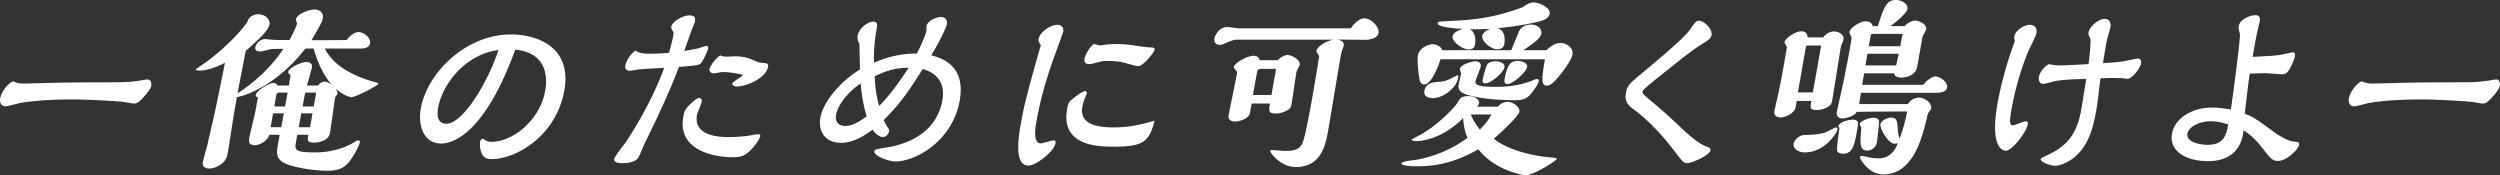<svg id="レイヤー_1" xmlns="http://www.w3.org/2000/svg" width="279.141" height="19.561" viewBox="0 0 279.141 19.561"><rect x="0" y="0" width="279.141" height="19.561" fill="#333333" stroke="none"/><style>.st0{fill:#fff}</style><path class="st0" d="M15.9 8.953c.234-.041.47-.083.553-.083.454 0 .463.538.434.703-.084.476-.898 1.344-1.247 1.675-.173.166-.344.31-.695.31-.207 0-1.025-.166-1.207-.186-.709-.083-3.985-.269-5.515-.269-3.742 0-5.661.331-6.048.414-.238.062-1.345.352-1.551.352-.621 0-.656-.62-.608-.889.076-.434.594-1.489 1.431-1.902.405.166.723.249 1.156.249.724 0 3.987-.104 4.649-.104 2.468-.042 3.478-.021 6.106-.042 1.285-.021 2.072-.145 2.542-.228zm20.375-3.536c1.102 2.316 4.158 3.391 5.801 3.805.059.021.18.041.165.124-.04.228-2.562 1.509-2.996 1.509-.104 0-.805-.124-1.81-.992.187.227.274.434.245.6-.021.124-.087.145-.168.248-.075.083-.09.166-.112.29-.099.558-.452 3.267-.558 3.866-.135.765-1.116 1.055-1.736 1.055-.827 0-.787-.228-.675-.868h-1.24l-.142.806c-.149.848-.204 1.158 2.132 1.158 2.75 0 4.381-1.158 4.426-1.179.069-.042.256-.166.359-.166s.241.042.216.186c-.069.393-.49 1.137-.546 1.22-.834 1.447-1.426 1.985-3.1 1.985-.27 0-2.126-.021-4.033-.579-1.041-.31-1.757-.703-1.527-2.005l.251-1.427h-1.158c-.175.641-1.031 1.158-1.61 1.158-.765 0-.673-.517-.611-.869.065-.372.515-2.212.607-2.626.115-.538.21-1.075.305-1.613.026-.145.037-.207-.038-.248-.164-.124-.182-.145-.163-.248.088-.496 1.478-1.344 1.994-1.344.104 0 .383.063.424.29h1.283l.129-.848.058-.331c-.13-.083-.298-.187-.272-.331.091-.517 1.479-1.117 2.059-1.117.165 0 .688.083.596.6-.051.29-.467 1.716-.563 2.026h1.24c.181-.207.387-.434.759-.434.248 0 .55.166.819.393-.756-.869-1.479-2.047-2.069-4.094-.559 0-.662 0-.935.021-2.281 2.978-5.313 4.921-7.633 5.417l-.295 1.675c-.113.641-.582 3.763-.706 4.466-.095.538-.188.951-.867 1.406-.399.269-.838.414-1.189.414-.476 0-.832-.207-.748-.683.051-.29.44-1.675.516-1.985.901-3.825 1.141-5.066 1.963-9.139-1.141.6-2.2.868-2.738.868-.103 0-.537 0-.516-.124.008-.042 1.065-.765 1.277-.91 1.211-.889 3.439-2.854 4.478-4.404.273-.848 1.08-.848 1.204-.848.848 0 1.362.6 1.264 1.158-.135.765-1.841 2.233-2.645 2.916-.155.765-.854 4.384-.92 4.756 1.935-1.241 3.84-3.019 5.113-4.962h-.559c-.248 0-.806 0-1.003.062-.152.041-.848.228-.971.228-.414 0-.66-.125-.599-.476.063-.352.512-.91 1.07-.91.124 0 .307.021.65.062.327.021.654.042 1.316.042h.785c.183-.331.786-1.53.834-1.799.015-.083-.134-.414-.115-.517.103-.579 1.454-1.096 2.096-1.096.537 0 1.009.372.899.992-.069.393-.188.6-1.257 2.44 1.323 0 2.667 0 3.932-.021.308-.455.88-.889 1.335-.889.496 0 1.383.6 1.267 1.261-.103.579-.805.579-1.012.579h-4.032zm-4.584 7.237h-1.199l-.273 1.551h1.18l.292-1.551zm.135-.764c.055-.311.182-1.034.294-1.551h-.91c-.145 0-.272.021-.35.227l-.233 1.324h1.199zm2.796 2.315l.273-1.551h-1.262l-.273 1.551h1.262zm.408-2.315l.273-1.551h-1.22c-.101.455-.188.951-.294 1.551h1.241zm14.22 4.135c-1.86 0-2.624-1.882-2.267-3.908.688-3.908 4.952-8.271 10.079-8.271 2.522 0 6.851 1.137 5.949 6.244-.896 5.087-5.385 7.671-8.093 7.671-.662 0-.935-.207-1.113-.6-.261-.517-.228-1.179-.198-1.344.048-.269.245-.331.307-.331.021 0 .186.124.206.124.353.228.601.228.725.228 2.44 0 5.454-2.44 6.03-5.707.27-1.53.189-4.239-3.346-4.59-3.027 8.375-6.356 10.484-8.279 10.484zm-.326-4.011c-.164.93-.049 1.799.923 1.799 1.819 0 4.578-4.508 5.813-8.229-3.894.516-6.309 4.01-6.736 6.43zm26.284-8.395c-.047-.083-.189-.331-.22-.393s-.058-.145-.039-.248c.099-.558 1.257-1.261 2.042-1.261.578 0 .672.29.61.641-.025.145-.283.786-.347.91-.213.62-.651 1.819-.84 2.419.919-.165 1.322-.227 1.605-.31.131-.041.727-.248.85-.248.248 0 .212.207.197.29-.044.248-.594 1.489-.882 1.716-.235.166-.739.207-2.373.331-1.09 2.895-2.63 6.121-3.818 8.519-.126.248-.575 1.385-.719 1.613-.367.559-1.288.621-1.825.621-.786 0-.903-.269-.871-.455.059-.331 1.112-1.613 1.308-1.902 1.633-2.46 3.332-5.645 4.273-8.292-.441.042-2.398.124-2.804.186-.145 0-.852.145-.976.145-.311 0-.644-.104-.56-.579.069-.393.49-1.261 1.143-1.675.421.31.973.352 1.634.352.642 0 1.454-.042 2.106-.104.489-1.822.475-1.863.506-2.276zm9.679 11.599c-.037.207-.489 1.013-1.303 1.758-.515.455-.991.579-1.735.579-2.171 0-6.209-.786-5.557-4.487.12-.682.164-.93 1.137-1.757.341-.29.5-.372.624-.372.248 0 .336.207.303.393-.04.228-.498 1.303-.534 1.509-.307 1.737 1.199 2.461 3.453 2.461.785 0 1.826-.042 2.62-.207.449-.083.598-.103.742-.103.186-.001.278.061.25.226zm-4.173-7.175c-.166 0-.895.145-1.06.145-.248 0-.483-.186-.429-.496.051-.29.638-1.158 1.195-1.509.352.124.43.145.596.145.165 0 .937-.041 1.082-.041 1.075 0 1.669.269 2.513.641.134.062.743.124.867.124.179.042.334.104.279.414-.219 1.241-2.393 2.192-3.488 2.192-.063 0-.552-.042-.5-.331.04-.228 1.241-.827 1.164-.972-.673-.167-1.516-.312-2.219-.312zm22.734-4.631a4.264 4.264 0 0 1 .013-.538c.084-.476.957-.972 1.619-.972.537 0 .708.434.65.765-.077.434-.861 2.068-1.757 3.515 3.156.744 3.552 2.957 3.184 5.045-.787 4.466-4.859 6.803-7.195 6.803-.744 0-2.43-.641-2.343-1.138.036-.207.185-.227 1.421-.434 1.722-.269 5.481-1.303 6.182-5.272.43-2.44-1.252-3.226-2.2-3.474-1.495 2.378-2.529 3.908-4.353 5.687.102.248.227.476.372.703.245.372.259.414.232.558-.028.166-.236.641-.712.641-.228 0-.729-.207-1.136-.827-1.507 1.158-2.637 1.468-3.526 1.468-1.923 0-2.536-1.448-2.303-2.771.339-1.923 2.37-4.177 4.429-5.417-.023-.455-.059-2.481-.068-2.895-.255-.311-.217-.765-.194-.889.142-.807 1.121-1.551 1.742-1.551.145 0 .517 0 .407.62-.248 1.406-.366 2.543-.325 3.949 1-.393 2.515-1.013 4.789-1.013.407-.785.911-1.881 1.072-2.563zM93.355 12.82c-.135.765.257 1.241 1.001 1.241.476 0 1.093-.104 2.423-1.075-.519-1.633-.629-3.122-.678-3.66-1.141.723-2.525 2.233-2.746 3.494zm4.314-4.301c.069 1.716.292 2.564.492 3.308.226-.227 1.391-1.323 3.294-4.259-1.306.02-2.204.186-3.786.951zm18.294-4.156c.142-.806 1.355-1.592 2.1-1.592.579 0 .709.434.65.765-.036.207-.97 2.688-1.141 3.185-1.115 3.164-1.577 5.314-1.848 6.844-.109.62-.43 2.44.501 2.44.228 0 1.216-.331 1.422-.331.187 0 .247.124.207.352-.149.848-2.149 2.46-3.018 2.46-1.675 0-1.088-3.329-.837-4.756.273-1.551.487-2.646 2.214-8.684-.209-.332-.29-.456-.25-.683zm8.405 12.013c-1.572 0-5.955 0-5.218-4.177.116-.662.159-.786.568-1.117.243-.207 1.153-.91 1.442-.91.145 0 .201.145.184.248-.022.124-.293.724-.347.91-.015.083-.118.434-.147.6-.368 2.088 1.953 2.295 3.504 2.295 1.427 0 2.596-.186 4.556-.745-.585 2.379-1.317 2.896-4.542 2.896zm-1.541-11.31c.062 0 .124 0 .548-.062.49-.083 1.069-.083 1.276-.083.951 0 1.333.062 2.926.29.262.041.688.083.854.083.228 0 .537 0 .489.269-.047.269-1.251 1.82-1.829 1.82-.331 0-1.682-.434-1.985-.476-.461-.083-1.159-.104-1.531-.104-.476 0-.606.042-1.52.29a2.07 2.07 0 0 1-.465.062c-.6 0-.509-.517-.494-.6.076-.434.623-1.427 1.077-1.654.154.061.488.165.654.165zm27.998-1.902c.66-.93 1.19-1.117 1.521-1.117.724 0 1.697.931 1.569 1.654-.099.559-.917.745-1.475.745-.29 0-1.775-.021-2.106-.021h-1.013c.402.062.784.248.711.662-.021.125-.033.187-.224.683-.061.228-.152.744-.195.993-.197 1.116-1.099 6.575-1.317 7.816-.266 1.509-.718 4.073-3.633 4.073-1.634 0-2.865-1.571-2.822-1.82.015-.083.097-.083.159-.083.104 0 1.285.104 1.491.104 1.014 0 1.625-.186 1.928-.848.334-.724.994-4.466 1.154-5.376.248-1.406.714-4.28.722-4.321-.004-.104-.327-.496-.305-.621.076-.434.909-1.054 1.896-1.261H137.99c-.062 0-.579.124-.873.269-.385.186-.613.31-.965.31a.557.557 0 0 1-.566-.662c.081-.455.564-1.323 1.433-1.323.207 0 1.133.145 1.36.145h12.446zm-8.172 3.556c.396-.372.805-.579 1.115-.579.455 0 1.456.538 1.354 1.117-.021.124-.341.641-.366.786-.088.496-.438 2.957-.537 3.515-.065.372-.109.62-.802.91a2.55 2.55 0 0 1-.966.207c-.848 0-.789-.331-.651-1.117h-2.047l-.189 1.075c-.091.517-.991.931-1.694.931-.393 0-.77-.207-.693-.641.116-.662.793-3.908.92-4.632.04-.228.048-.269-.071-.414-.105-.103-.276-.31-.262-.393.087-.497 1.566-1.262 2.187-1.262.352 0 .633.166.698.497h2.004zm-.686 3.887l.515-2.916h-1.593c-.186 0-.413 0-.495.228-.028.042-.47 2.543-.495 2.688h2.068zm25.284 1.303c.104-.124.467-.538 1.087-.538s1.404.6 1.31 1.137c-.044.248-1.135 1.509-2.862 2.978 1.98 1.551 5.171 1.985 6.148 2.068.813.083.896.083.873.207-.032.186-2.55 1.799-3.479 1.799-.332 0-3.459-.558-5.259-2.895-3.269 1.881-5.67 1.902-7.075 1.902-.931 0-1.542-.166-1.517-.311.036-.207.882-.31 1.157-.352 2.066-.227 4.426-1.178 6.234-2.522-.309-.6-.429-1.323-.503-2.192-2.533 2.523-4.938 2.564-5.331 2.564-.063 0-.436 0-.402-.186.004-.021.621-.352.686-.372 2.089-1.055 4.126-3.226 4.424-3.743.318-.517.438-.724 1.265-.724.703 0 1.209.414 1.136.827-.021.124-.175.29-.227.352h2.335zm-6.406-5.293c-.362 1.117-1.075 2.812-1.84 2.812-.311 0-.467-.29-.528-.641-.068-.435-.26-2.047-.165-2.585.139-.786 1.07-1.261 1.649-1.261.311 0 .919.186 1.083.662h7.691c.141-.331.727-1.778.86-2.068.099-.207.387-.786 1.358-.786.744 0 1.239.476 1.145 1.013-.091.517-.924 1.137-2.02 1.84h2.605c.487-.538 1.134-.806 1.526-.806.703 0 1.502.517 1.363 1.302-.116.662-1.199 2.109-1.889 2.854-.307.331-.581.6-.995.6-.559 0-.601-.579-.185-2.936h-11.658zm1.971 2.068c-.204 1.158-1.702 2.274-2.819 2.274-.186 0-1.093-.021-.95-.827.156-.889 1.036-.951 1.539-.993.817-.062.888-.103 2.158-.744.103 0 .094.166.072.29zm5.155-3.785c-.033.186-.128.6-.83.6-.621 0-1.749-.868-1.636-1.509.036-.207.287-.579.92-.765-1.309.042-1.578.042-2.322.042.589.29.71 1.013.589 1.695-.032.186-.098.559-.738.559s-1.874-.869-1.768-1.468c.04-.228.288-.579 1.159-.827-.555-.021-2.907-.166-2.823-.641.025-.145.219-.186.322-.186.124 0 .983-.062 1.169-.062 3.665-.145 5.727-.703 8.047-1.551.508-.414.939-.517 1.167-.517.6 0 1.928.558 1.8 1.282-.098.558-.793.745-1.031.807s-2.124.558-4.79.786c1.024.288.78 1.673.765 1.755zm-4.955 2.771c.08-.455 1.324-.827 1.718-.827.227 0 .684.104.6.579-.044.248-.529 1.365-.573 1.613-.051.29-.117.662 2.24.662 2.171 0 3.447-.435 4.249-.765.159-.083.226-.104.37-.104.165 0 .21.104.181.269-.069.393-.88 1.468-1.192 1.716-.455.352-.996.373-1.43.373-1.861 0-3.635-.145-5.137-.538-1.186-.31-1.254-.745-1.159-1.282.033-.186.244-1.034.273-1.199-.109-.207-.158-.393-.14-.497zm1.208 5.107c.304.745.619 1.179 1.004 1.696.602-.6 1.007-1.137 1.312-1.696h-2.316zm1.625-3.473c-.31 0-.335-.207-.31-.352.044-.248.367-1.613.568-1.819.251-.248.631-.29.921-.29.413 0 1.038.207.958.662-.105.599-1.496 1.799-2.137 1.799zm2.467.083c-.269 0-.376-.207-.329-.476.317-1.799.724-2.109 1.509-2.109.435 0 1.098.228 1.018.683-.1.557-1.578 1.902-2.198 1.902zm20.078 8.829c-.413 0-.528-.166-1.639-1.613-2.086-2.709-3.84-4.012-4.114-4.218-.753-.538-1.283-.931-1.101-1.964.156-.889.323-1.013 1.876-2.316 1.428-1.179 4.604-3.825 5.267-4.776.637-.91.695-1.013 1.047-1.013.496 0 1.494.91 1.377 1.571-.076.435-.354.6-1.141 1.075-1.254.786-3.526 2.647-5.26 4.032-.34.29-1.25.993-1.286 1.199-.044.248.008.31.855 1.013a60.975 60.975 0 0 1 3.536 3.164c.693.641 1.745 1.592 2.651 1.964.446.166.56.228.52.455-.102.579-2.113 1.427-2.588 1.427zm15.17-14.04c.185-.228.552-.662 1.234-.662.537 0 1.129.393 1.041.889a1.283 1.283 0 0 1-.096.31c-.169.372-.176.414-.238.765-.055.31-.868 5.397-.908 5.624-.069.393-.113.641-.682.931-.045.021-.498.248-1.036.248-.806 0-.766-.228-.627-1.013h-1.634l-.121.683c-.127.724-1.155 1.158-1.672 1.158-.104 0-.827 0-.699-.724.055-.31.432-1.861.494-2.212.252-1.199.438-2.254.544-2.854l.244-1.385c.021-.124.105-.6.1-.683-.022-.104-.274-.434-.257-.538.08-.455 1.229-1.22 1.869-1.22.124 0 .703 0 .707.682h1.737zm-2.057 12.841c-.683 0-1.334-.414-1.238-.951.076-.435.585-.972 1.209-.993.83-.021 1.516-.042 2.279-.269.197-.062 1.157-.579 1.199-.579.145 0 .237.062.208.228-.042.351-1.383 2.564-3.657 2.564zm.912-6.7l.923-5.231h-1.551c-.104 0-.143.104-.157.187l-.89 5.045h1.675zm12.327-.848c.276-.393.949-.931 1.363-.931.517 0 1.399.621 1.29 1.241-.091.517-.783.579-1.176.579h-8.437c-.033.186-.165 1.055-.201 1.261h5.438c.242-.434.81-.724 1.224-.724.579 0 1.497.538 1.373 1.241-.011.062-.255.393-.312.476-.06.103-.131.393-.156.538-.535 2.212-1.53 6.327-4.88 6.327-1.612 0-2.536-1.675-2.604-1.882.022-.124.033-.186.322-.186.021 0 .637.145.736.166.157.042.663.104 1.098.104 1.364 0 1.988-1.303 2.057-1.696-.11.042-.238.062-.342.062-.703 0-1.665-1.695-1.577-2.192.065-.372.769-.724 1.182-.724.642 0 .672.414.726.931.058.724.07.889.224 1.427.544-1.447.747-2.481.846-3.04-2.15 0-4.387.021-5.631.042-.184.455-1.206.744-1.578.744-.435 0-.718-.269-.635-.744.022-.124.609-2.75.721-3.267.396-2.006.475-2.336.811-4.239.028-.166.124-.703.101-.807-.027-.083-.243-.496-.225-.6.083-.476 1.162-1.199 1.803-1.199.393 0 .715.166.794.538h.579C210.423.455 210.772 0 211.723 0c.579 0 1.354.414 1.252.993-.099.558-1.532 1.654-1.89 1.923h1.571c.358-.393.896-.62 1.164-.62.496 0 1.351.434 1.252.992-.022.124-.368.683-.416.827l-.59 3.35c-.149.848-1.039 1.199-1.763 1.199-.33 0-.808-.103-.784-.476h-3.391c-.013.187-.03.29-.206 1.282h6.824zm-7.88 3.887c.703 0 .63.414.527.993-.324 1.84-.495 2.812-1.611 2.812-.145 0-.655-.042-.668-.434-.009-.186.095-1.365.277-2.399.004-.021-.129-.207-.142-.248.227-.579 1.452-.724 1.617-.724zm1.645 3.454c-.807 0-.869-.579-.682-2.584-.067-.083-.197-.29-.179-.393.058-.331 1.03-.682 1.526-.682.289 0 .585.083.634.393.01.062-.122 1.51-.239 2.295-.078.557-.523.971-1.06.971zm3.499-10.814h-3.494l-.23 1.303h3.433l.291-1.303zm.166-.828c.069-.393.113-.641.265-1.385h-3.411c-.09.041-.135.062-.164.227l-.204 1.158h3.514zm12.742-1.116c.124-.703 1.136-1.282 1.715-1.282.537 0 .851.331.741.951-.062.351-.865 1.861-.985 2.191a32.872 32.872 0 0 0-1.813 6.41c-.226 1.282-.171 1.675.14 1.675.228 0 1.259-.455 1.466-.455.248 0 .264.145.224.373-.139.786-1.693 2.915-2.458 2.915-.352 0-1.768-.414-.918-5.231.539-3.061 1.419-5.583 1.942-7.03a1.045 1.045 0 0 1-.054-.517zm8.475.248c-.227-.476-.224-.496-.19-.682.117-.662 1.114-1.51 1.797-1.51.6 0 .715.517.643.931-.029.166-.24.889-.286 1.034-.129.497-.23.951-.546 2.978 1.317-.083 1.925-.124 2.911-.331.087-.021.923-.186.943-.186.311 0 .459.207.397.558-.077.434-.939 1.696-1.498 1.696-.124 0-.572-.042-.671-.063-.146 0-1.093-.021-1.134-.021-.186 0-1.042.042-1.228.042-.074.538-.346 2.895-.433 3.391-.372 2.109-.906 4.321-2.772 5.645-.566.393-1.327.724-1.865.724-.517 0-1.66-.435-1.608-.724.018-.103.087-.145.741-.455 1.696-.827 3.219-1.84 3.776-5.004.099-.559.491-3.019.579-3.515-1.913.062-2.058.062-3.282.207-.231.021-1.303.352-1.53.352-.394 0-.551-.393-.481-.786.08-.455.527-1.117 1.12-1.427.395.104.821.145 1.234.145.703 0 2.438-.104 3.19-.145.055-.435.31-2.585.193-2.854zm20.398 10.359c.732.538 1.671 1.075 2.26 1.137.568.062.713.062.654.393-.084.476-1.368 1.778-2.34 1.778-.6 0-.828-.227-1.601-1.24-.507-.641-1.215-1.551-2.264-2.171-.315 3.433-3.313 3.433-3.976 3.433-2.48 0-4.348-1.137-4.005-3.081.284-1.613 2.103-2.895 4.459-2.895.91 0 1.509.124 2.114.207.214-1.447 1.076-7.857 1.008-8.416-.022-.104-.136-.517-.142-.6a1.334 1.334 0 0 1 .014-.31c.124-.703 1.203-1.199 1.864-1.199.497 0 .534.372.483.662-.044.248-.319 1.344-.355 1.551a51.044 51.044 0 0 0-.431 2.44c2.297-.125 2.692-.145 3.294-.269.342-.062 1.032-.228 1.156-.228.165 0 .32.062.262.393-.055.31-.284.91-.555 1.385-.273.496-.489.662-.882.662-.311 0-1.632-.124-1.9-.124-.124 0-1.476.042-1.707.062-.15.972-.192 1.323-.56 4.466.987.393 1.211.537 3.15 1.964zm-6.936-1.117c-1.344 0-2.494.662-2.617 1.365-.168.951 1.349 1.261 2.258 1.261 1.861 0 2.086-1.158 2.303-2.274-.667-.207-1.221-.352-1.944-.352zm31.29-4.59c.234-.041.47-.083.553-.083.454 0 .463.538.434.703-.084.476-.898 1.344-1.247 1.675-.174.166-.344.31-.695.31-.207 0-1.025-.166-1.207-.186-.709-.083-3.984-.269-5.514-.269-3.744 0-5.662.331-6.049.414-.238.062-1.345.352-1.551.352-.621 0-.656-.62-.608-.889.076-.434.594-1.489 1.431-1.902.406.166.723.249 1.156.249.724 0 3.987-.104 4.649-.104 2.468-.042 3.478-.021 6.106-.042 1.285-.021 2.072-.145 2.542-.228z"/></svg>
